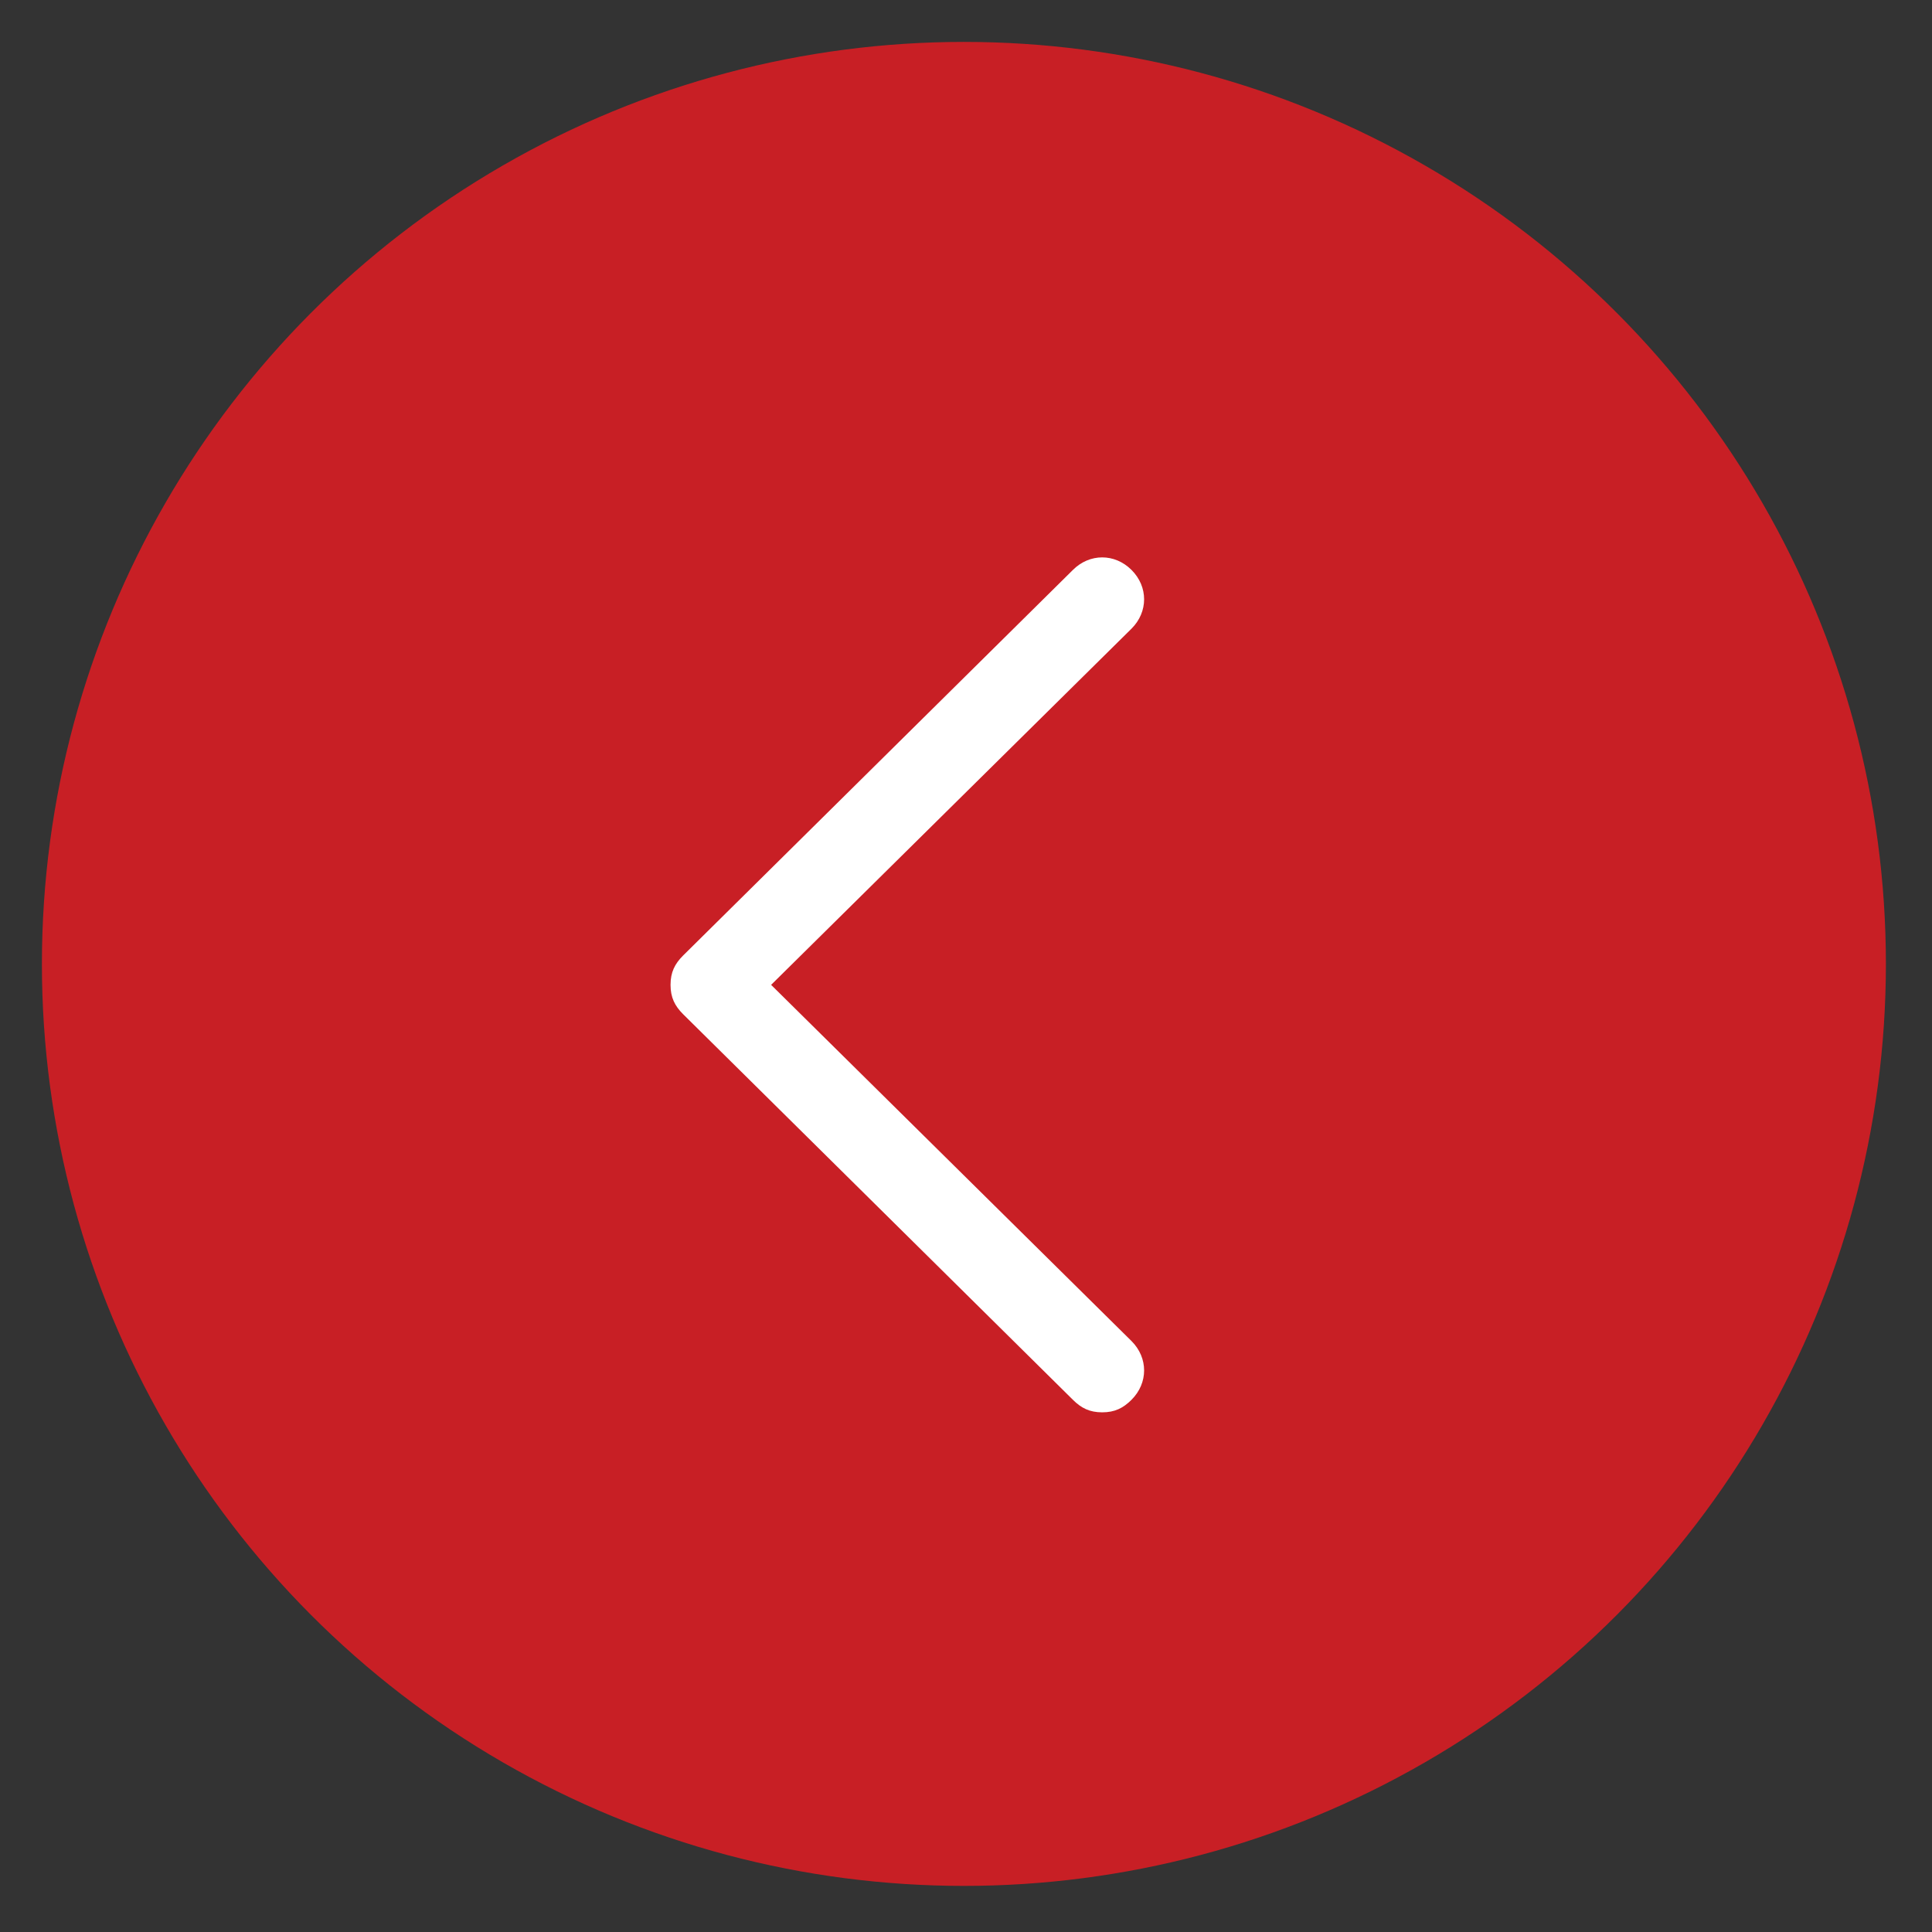 <?xml version="1.0" encoding="utf-8"?>
<!-- Generator: Adobe Illustrator 24.0.2, SVG Export Plug-In . SVG Version: 6.00 Build 0)  -->
<svg version="1.1" id="prev" xmlns="http://www.w3.org/2000/svg" xmlns:xlink="http://www.w3.org/1999/xlink" x="0px" y="0px"
	 viewBox="0 0 46.1 46.1" style="enable-background:new 0 0 46.1 46.1;" xml:space="preserve">
<rect x="0" y="0" width="46.1" height="46.1" fill="#333333" stroke="none"/>
<style type="text/css">
	.st0{fill:#C81F25;}
	.st1{fill:#FFFFFF;}
</style>
<g>
	<circle class="st0" cx="23" cy="23" r="22"/>
</g>
<g id="Arrow">
	<path class="st1" d="M26.3,33.7c-0.3,0-0.5-0.1-0.7-0.3l-9.3-9.2c-0.2-0.2-0.3-0.4-0.3-0.7s0.1-0.5,0.3-0.7l9.3-9.2
		c0.4-0.4,1-0.4,1.4,0c0.4,0.4,0.4,1,0,1.4l-8.6,8.5L27,32c0.4,0.4,0.4,1,0,1.4C26.8,33.6,26.6,33.7,26.3,33.7z"/>
</g>
</svg>
